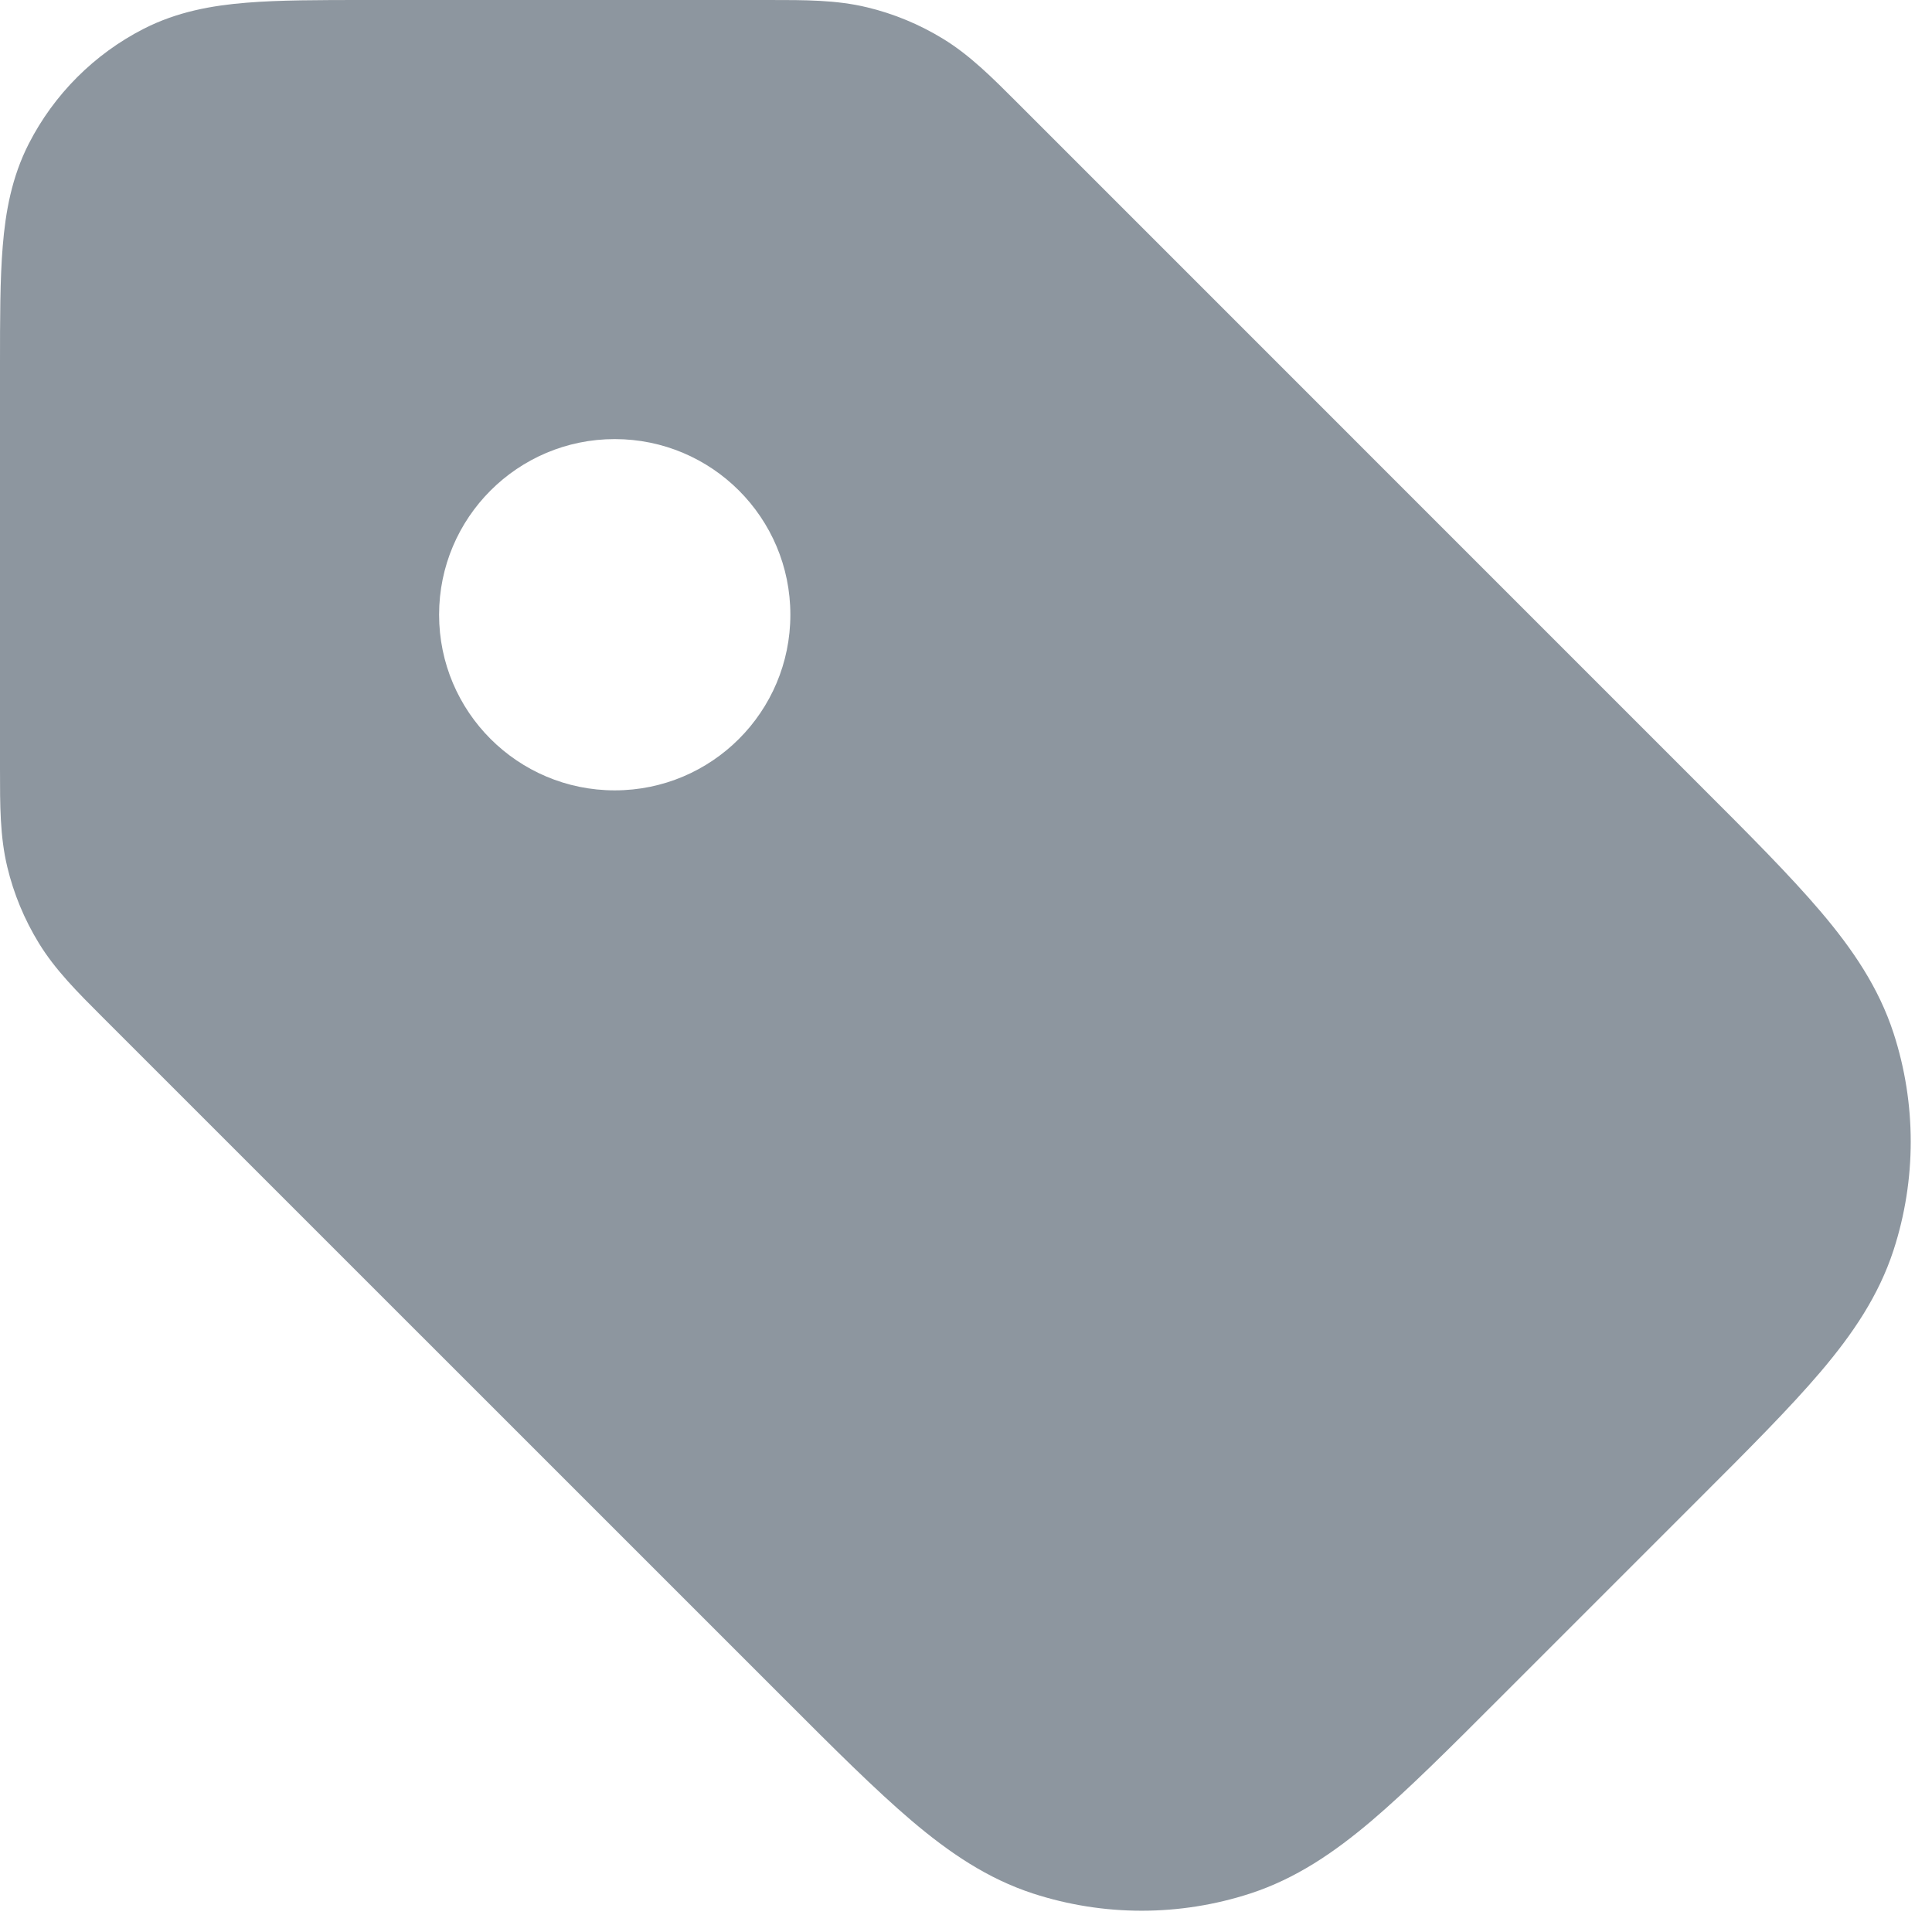 <svg width="22" height="22" viewBox="0 0 22 22" fill="none" xmlns="http://www.w3.org/2000/svg">
<path fill-rule="evenodd" clip-rule="evenodd" d="M0.327 1.638C0.615 1.074 1.074 0.615 1.638 0.327C2.017 0.134 2.41 0.063 2.805 0.031C3.18 6.79102e-05 3.634 8.33284e-05 4.162 0L8.758 5.01927e-05C9.165 -0 9.524 -0.001 9.872 0.083C10.178 0.156 10.471 0.278 10.739 0.442C11.045 0.629 11.298 0.883 11.586 1.171L19.342 8.928C19.912 9.497 20.381 9.967 20.733 10.381C21.098 10.811 21.393 11.246 21.562 11.764C21.823 12.567 21.823 13.433 21.562 14.236C21.393 14.754 21.098 15.189 20.733 15.619C20.381 16.033 19.912 16.503 19.342 17.072L17.072 19.342C16.503 19.912 16.033 20.381 15.619 20.733C15.189 21.098 14.754 21.393 14.236 21.562C13.433 21.823 12.567 21.823 11.764 21.562C11.246 21.393 10.811 21.098 10.381 20.733C9.967 20.381 9.497 19.912 8.928 19.342L1.171 11.586C0.883 11.298 0.629 11.045 0.442 10.739C0.278 10.471 0.156 10.178 0.083 9.872C-0.001 9.524 -0 9.165 5.02711e-05 8.758L0 4.162C8.31456e-05 3.634 6.80573e-05 3.18 0.031 2.805C0.063 2.41 0.134 2.017 0.327 1.638ZM7 5C5.896 5 5 5.895 5 7C5 8.105 5.896 9 7 9C8.105 9 9 8.105 9 7C9 5.895 8.105 5 7 5Z" fill="#8D969F"/>
</svg>
